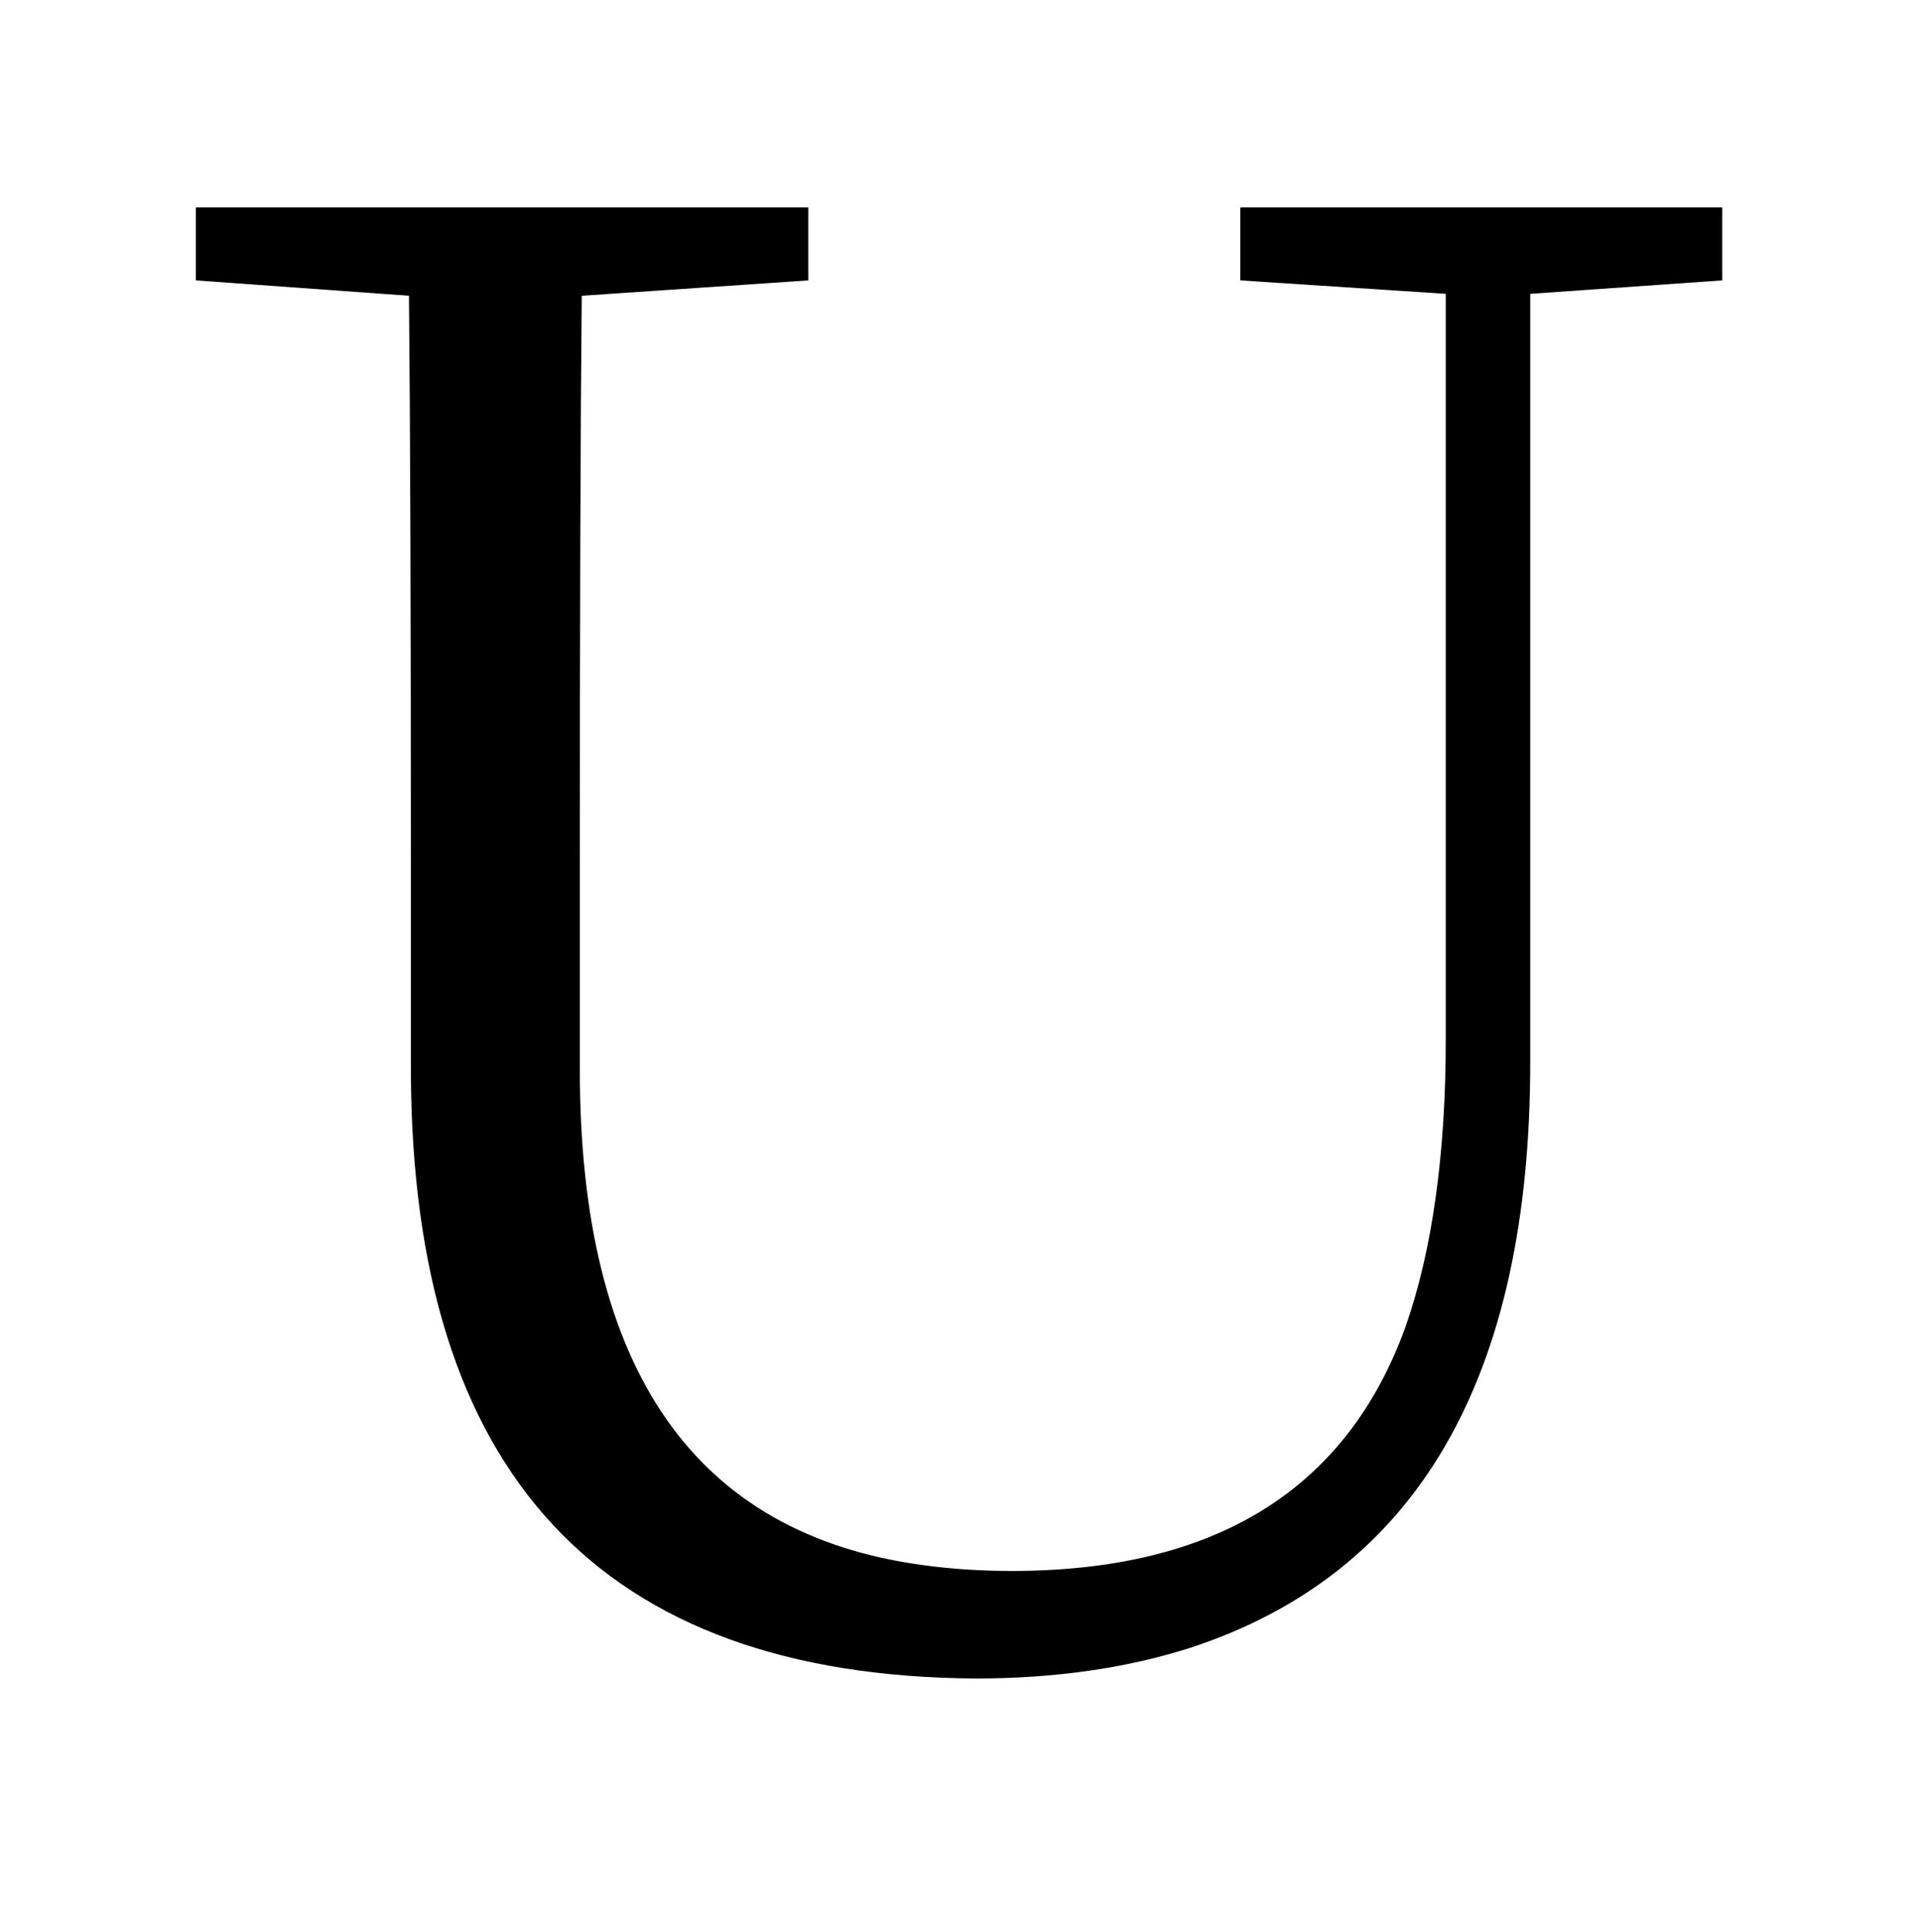 <?xml version="1.0" encoding="UTF-8" standalone="no"?>
<!DOCTYPE svg PUBLIC "-//W3C//DTD SVG 1.1//EN" "http://www.w3.org/Graphics/SVG/1.1/DTD/svg11.dtd">
 <svg xmlns="http://www.w3.org/2000/svg" xmlns:xlink="http://www.w3.org/1999/xlink" width="200" height="201.2"><path fill="black" d="M179.40 21.60L179.40 29.20L159.40 30.60L159.40 110.60Q159.40 160.00 124 171.60L124 171.60Q114 174.80 101.60 174.80L101.60 174.80Q43 174.40 42.80 111.60L42.80 111.60L42.80 91.00Q42.80 50.60 42.60 30.80L42.60 30.80L20.40 29.20L20.40 21.60L84.20 21.60L84.20 29.20L60.60 30.80Q60.40 50.80 60.40 91.00L60.40 91.00L60.40 111.40Q60.40 158.20 96.20 163.00L96.20 163.00Q100.60 163.60 105.40 163.60L105.40 163.60Q137.20 163.60 146.40 138.20L146.40 138.20Q150.60 126.20 150.60 108.20L150.60 108.20L150.60 30.60L129.20 29.20L129.20 21.60L179.40 21.60Z"/></svg>